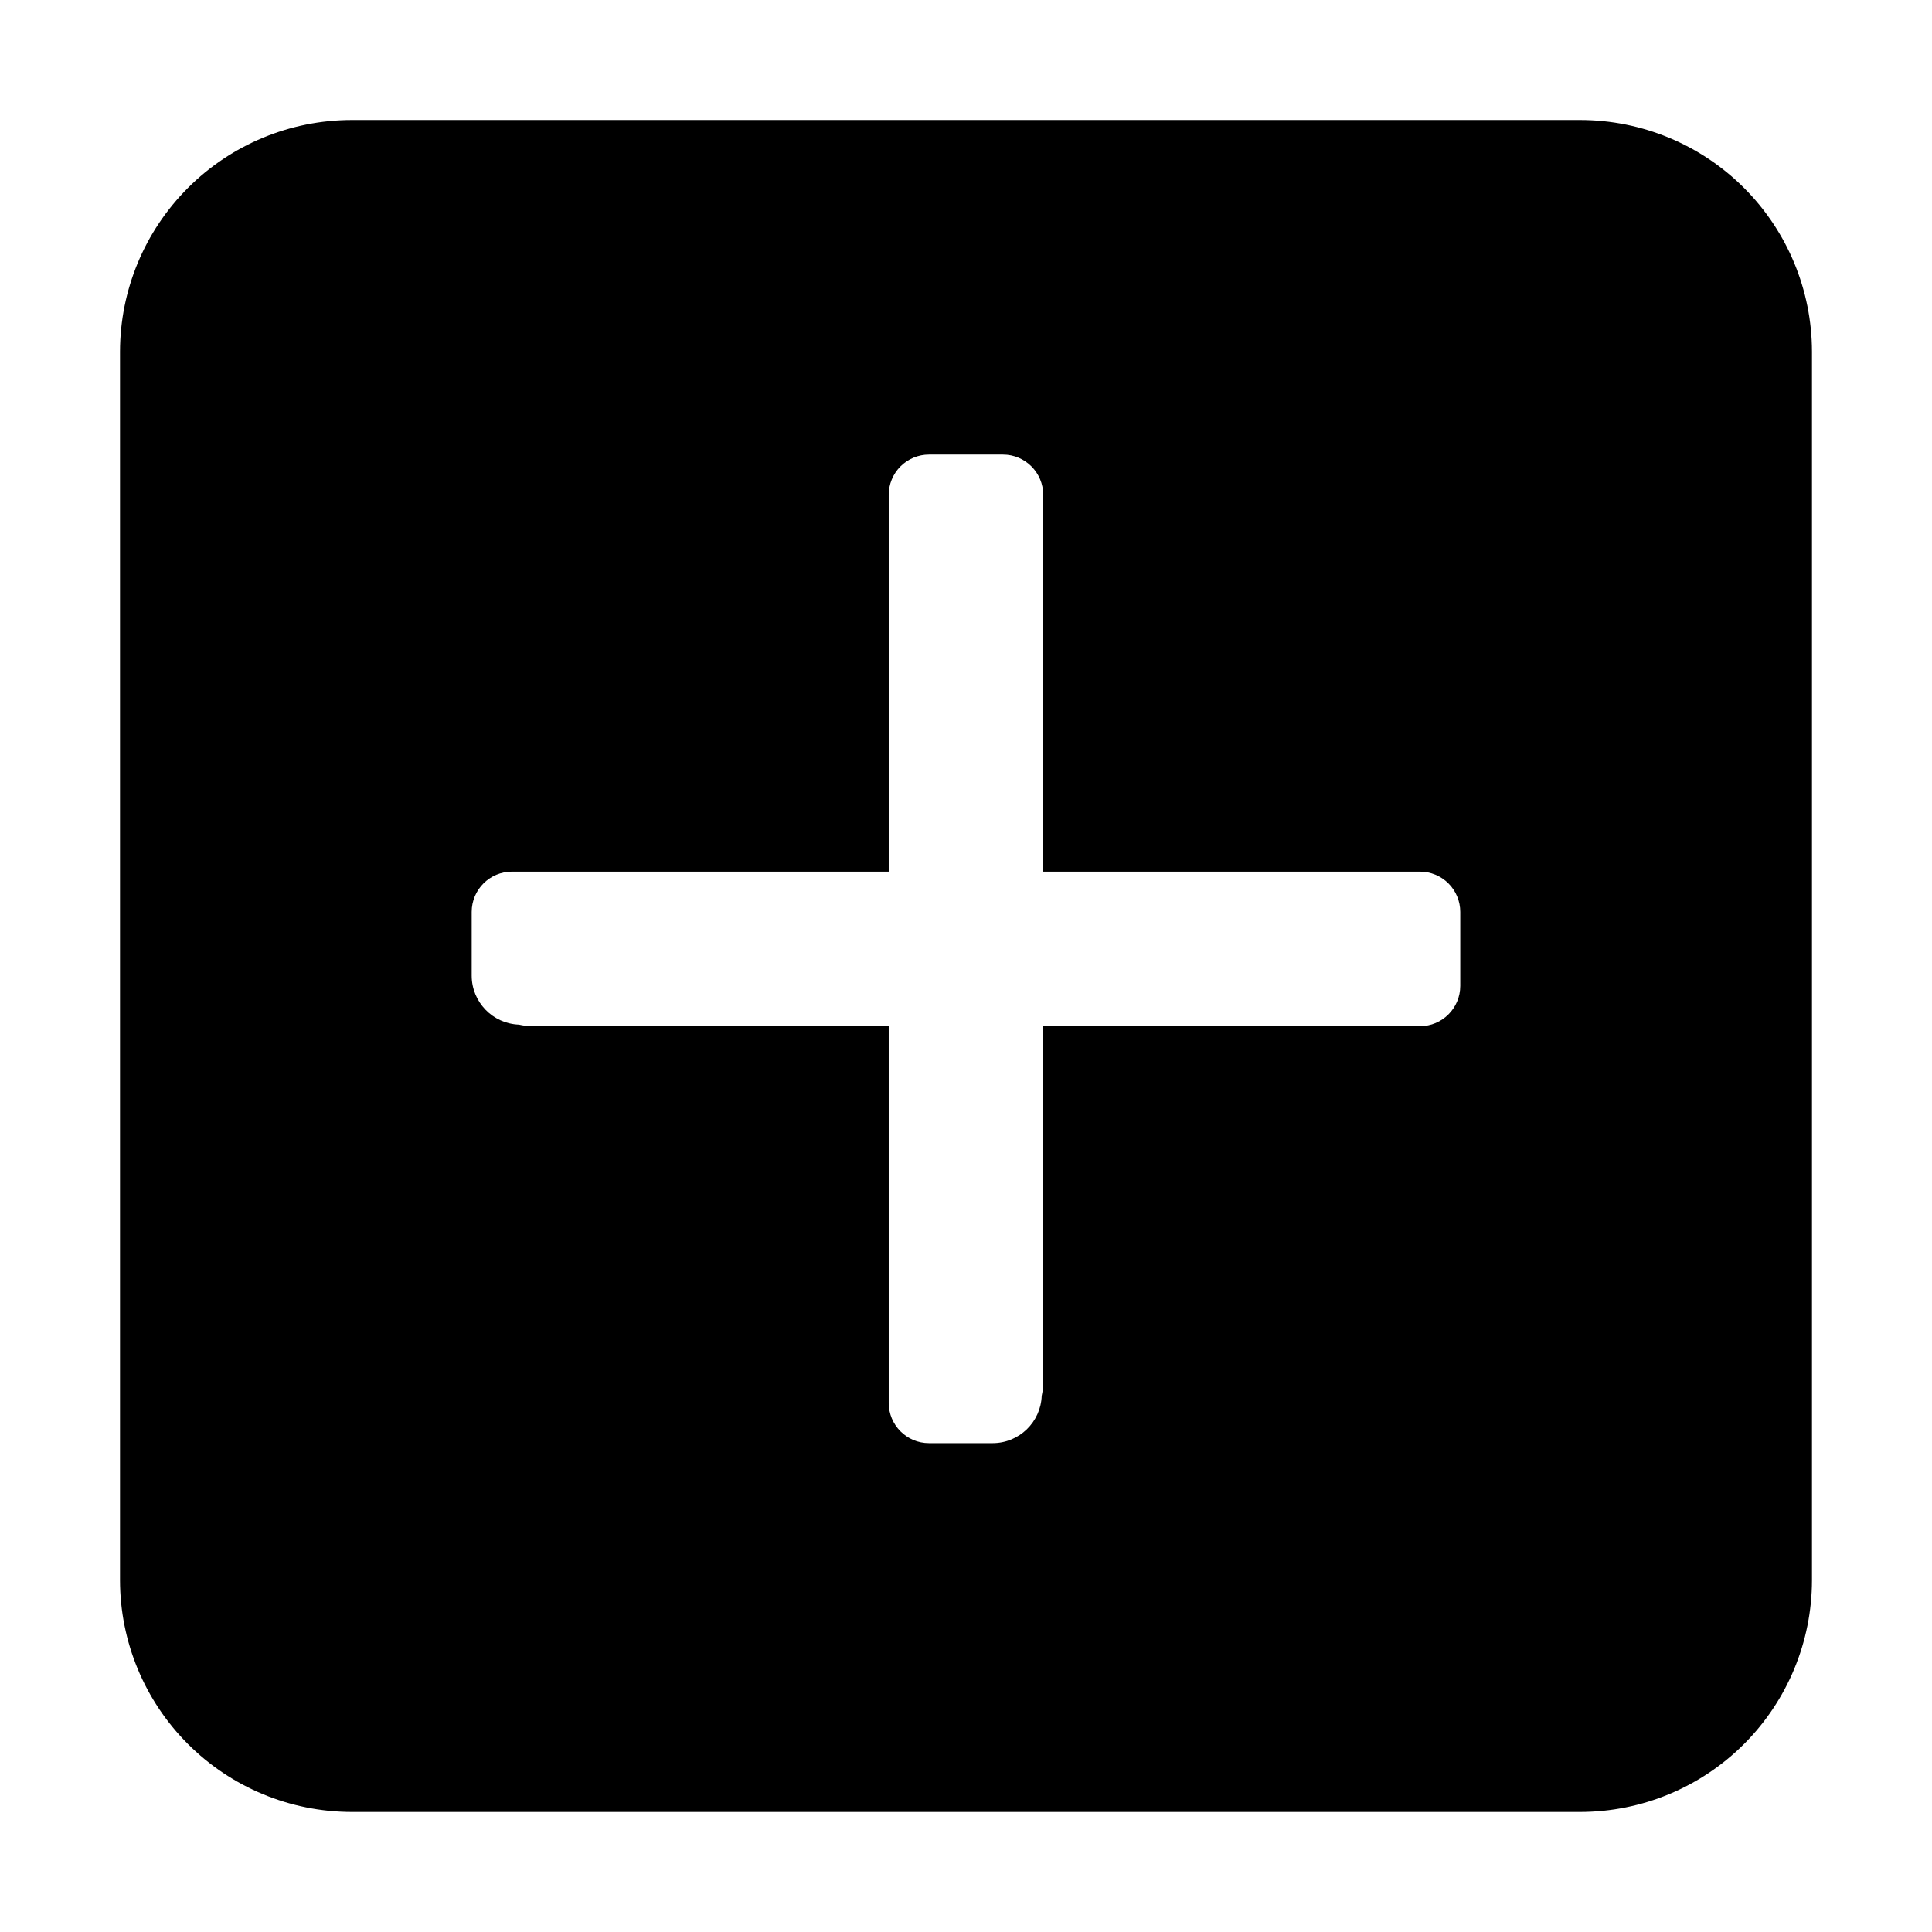 <?xml version="1.0" encoding="UTF-8"?>
<!-- Uploaded to: SVG Repo, www.svgrepo.com, Generator: SVG Repo Mixer Tools -->
<svg fill="#000000" width="800px" height="800px" version="1.1" viewBox="144 144 512 512" xmlns="http://www.w3.org/2000/svg">
 <path d="m562.8 175.8h-325.61c-16.273 0.02-31.879 6.492-43.387 18-11.508 11.508-17.98 27.113-18 43.387v325.61c0.02 16.273 6.492 31.879 18 43.387 11.508 11.508 27.113 17.98 43.387 18.004h325.61c16.273-0.023 31.879-6.496 43.387-18.004 11.508-11.508 17.98-27.113 18.004-43.387v-325.61c-0.023-16.273-6.496-31.879-18.004-43.387-11.508-11.508-27.113-17.98-43.387-18zm-31.816 212.57v16.898c0 5.894-4.777 10.676-10.676 10.676h-99.844v94.488c-0.008 1.168-0.141 2.328-0.398 3.465-0.25 6.992-5.981 12.539-12.977 12.555h-16.895c-5.894 0-10.676-4.777-10.676-10.676v-99.832h-94.496c-1.176-0.008-2.348-0.145-3.496-0.41-6.977-0.262-12.508-5.988-12.523-12.973v-16.887c0-5.898 4.781-10.676 10.676-10.676h99.84v-99.844c0-2.836 1.125-5.551 3.125-7.555 2.004-2.004 4.719-3.129 7.551-3.129h19.594c5.894 0 10.676 4.781 10.676 10.676v99.852h99.84c2.832 0 5.547 1.121 7.551 3.125 2.004 2 3.129 4.719 3.129 7.551z"/>
</svg>